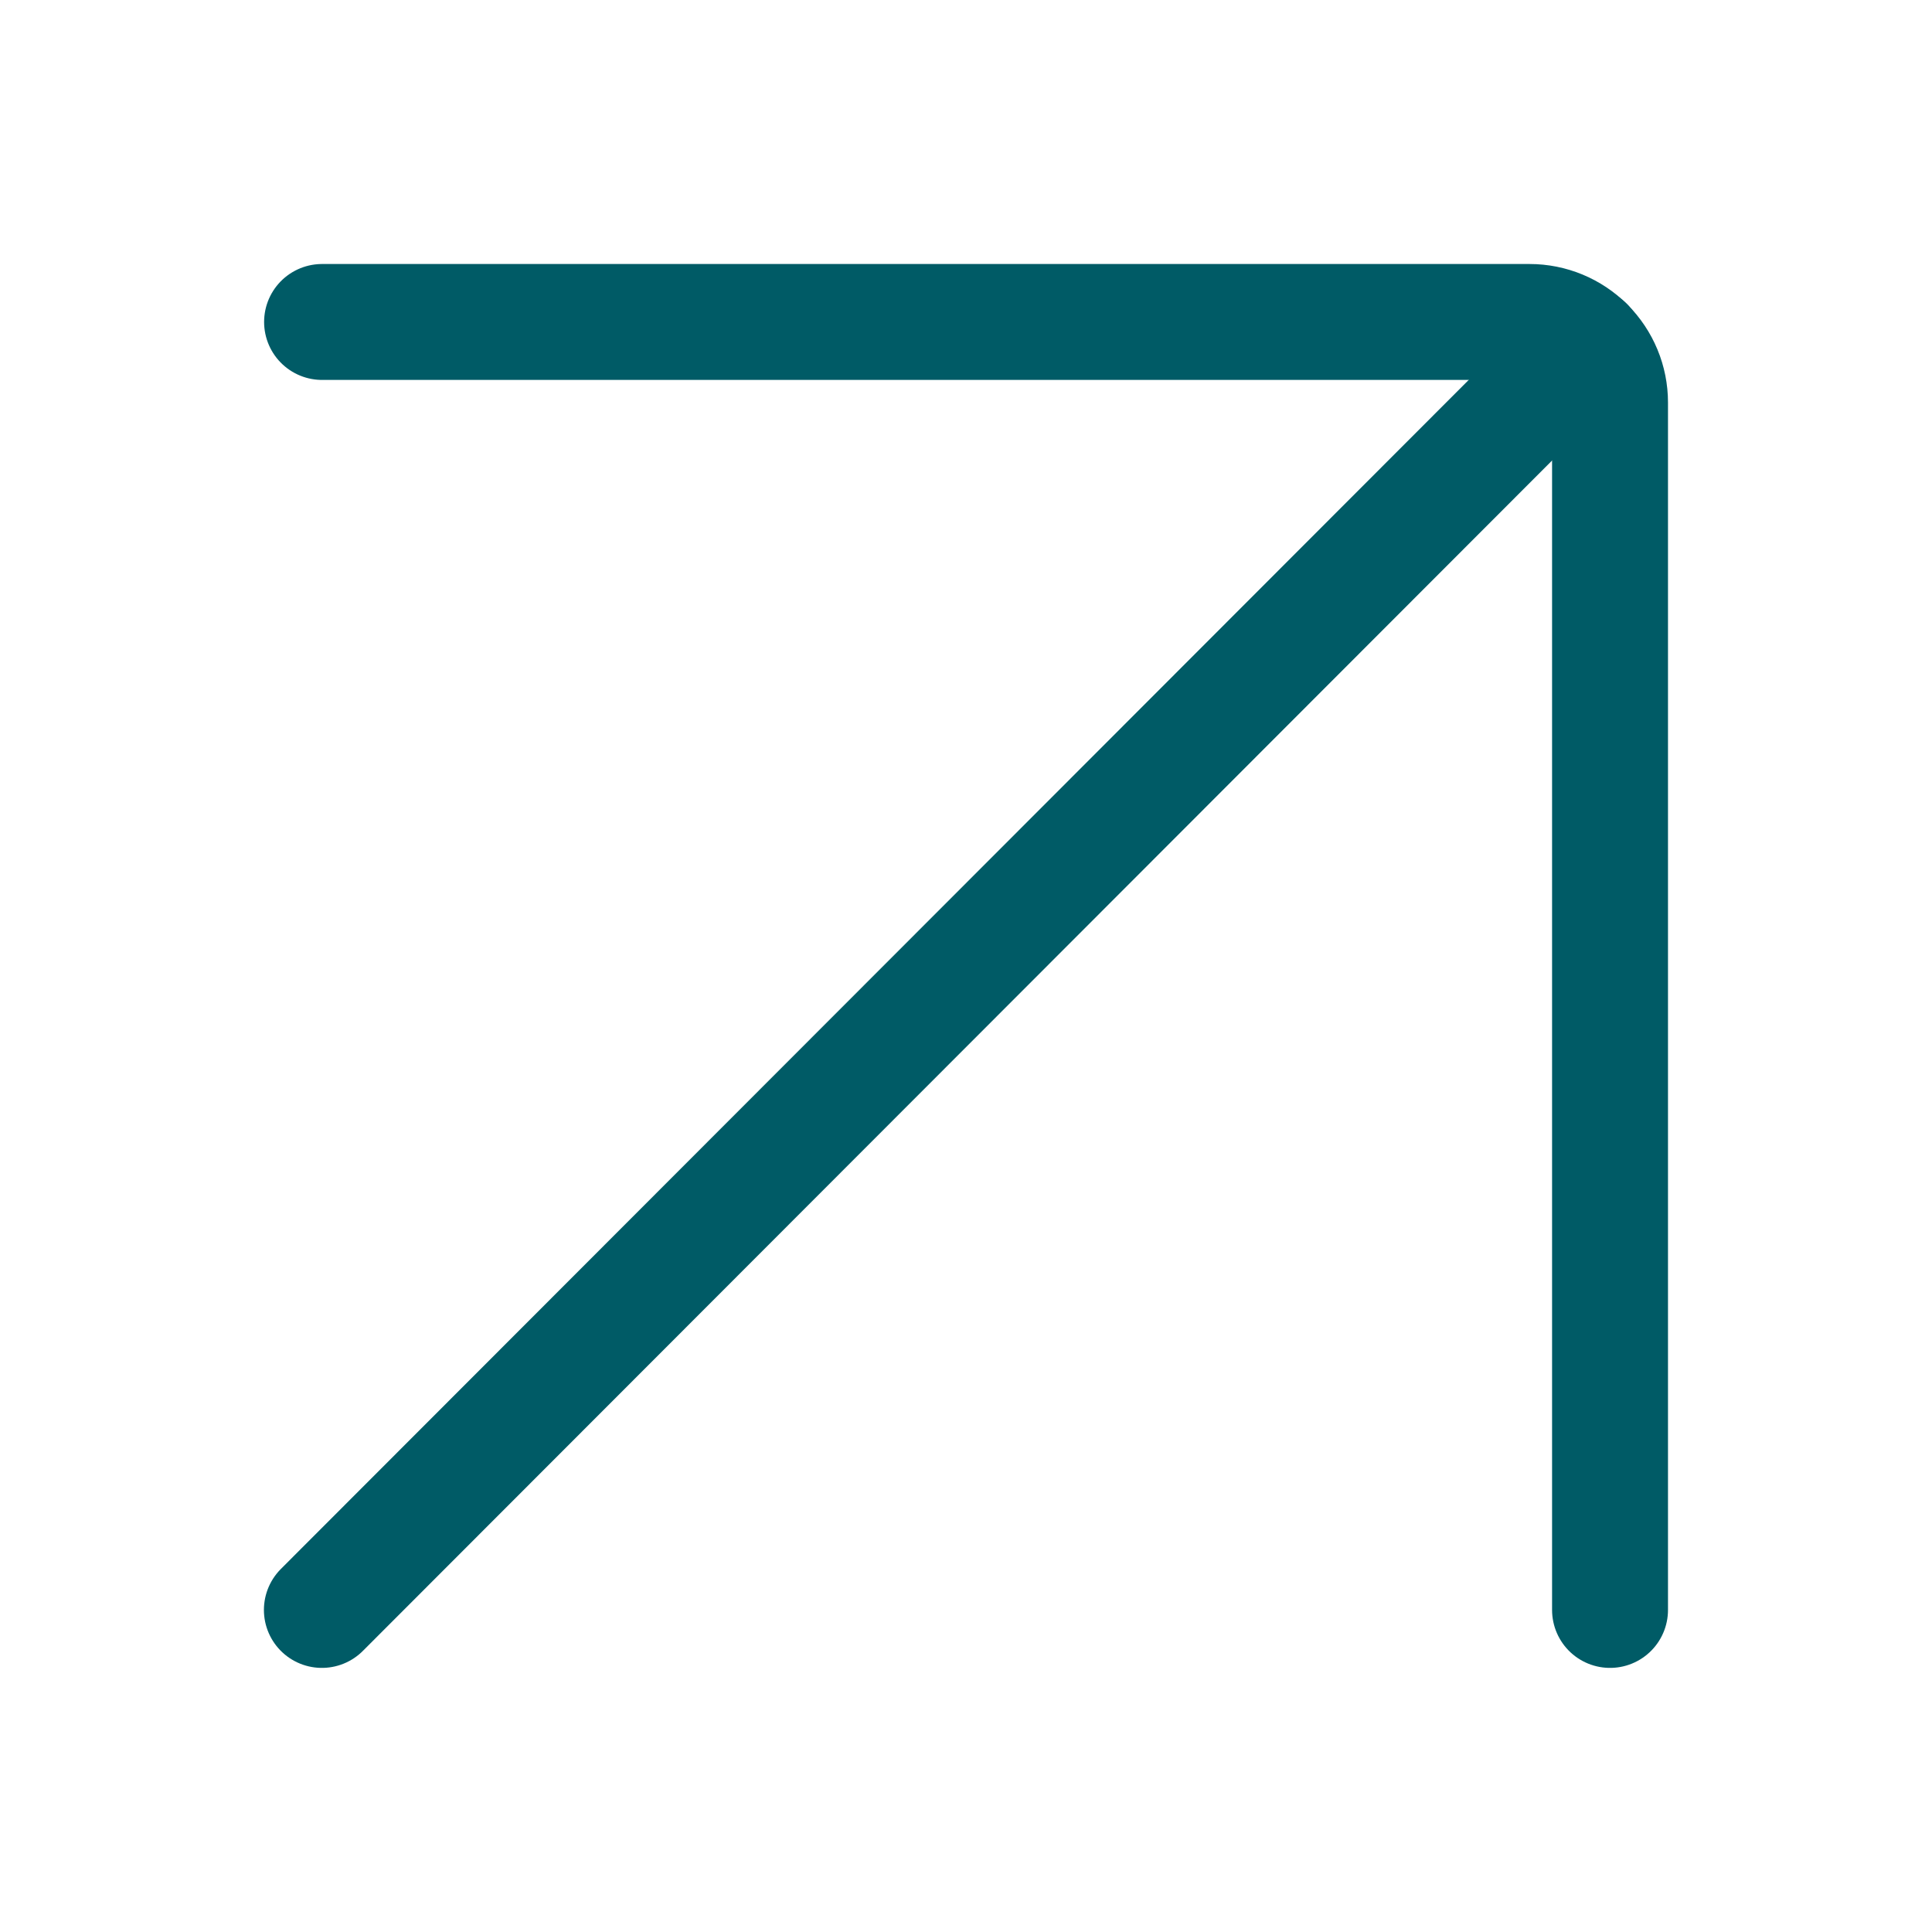 <svg width="20" height="20" viewBox="0 0 20 20" fill="none" xmlns="http://www.w3.org/2000/svg">
<path d="M16.416 3.569L3.332 16.666" stroke="#005B66" stroke-width="1.2" stroke-linecap="round" stroke-linejoin="round"/>
<path d="M3.334 3.333H15.834C16.055 3.333 16.267 3.421 16.423 3.577C16.579 3.734 16.667 3.945 16.667 4.167V16.666" stroke="#005B66" stroke-width="1.2" stroke-linecap="round" stroke-linejoin="round"/>
</svg>
